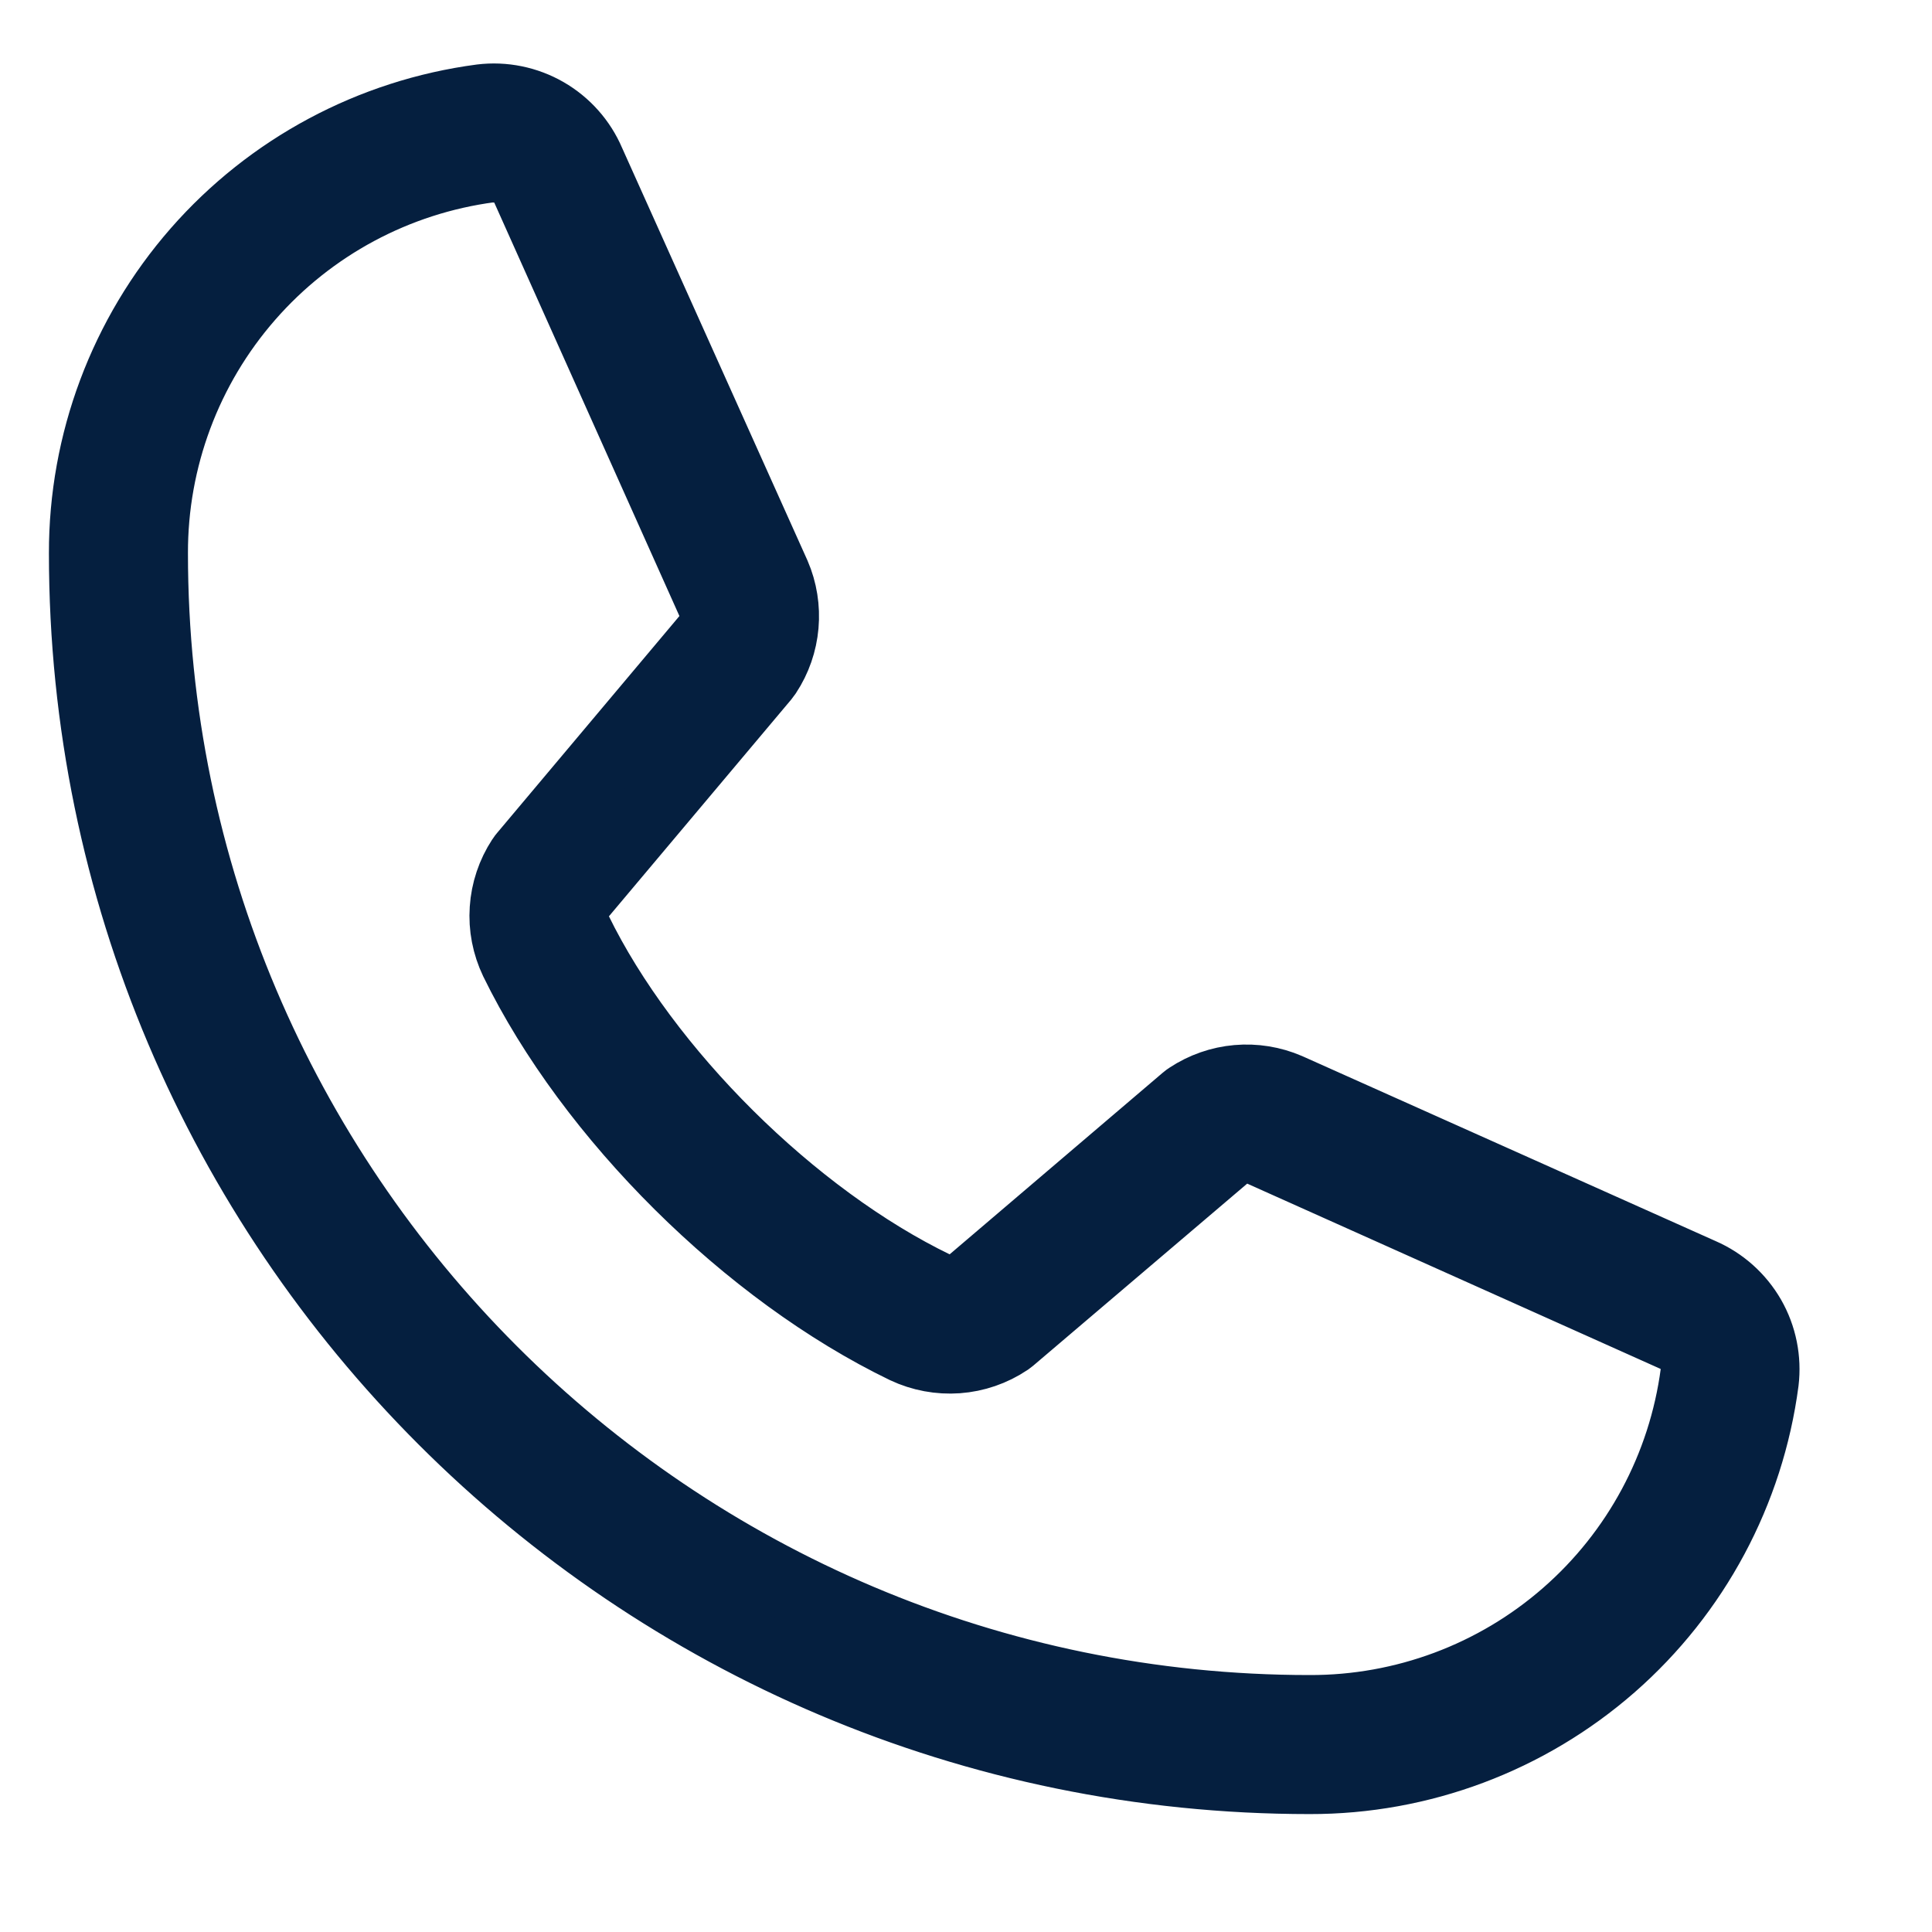 <svg width="28" height="28" viewBox="0 0 28 28" fill="none" xmlns="http://www.w3.org/2000/svg">
<path d="M24.664 18.445L18.67 15.763C18.438 15.663 18.184 15.622 17.932 15.644C17.68 15.666 17.437 15.751 17.226 15.89C17.209 15.901 17.192 15.913 17.177 15.926L14.029 18.609C13.959 18.652 13.88 18.677 13.798 18.681C13.716 18.686 13.634 18.67 13.56 18.636C11.498 17.641 9.364 15.523 8.369 13.486C8.334 13.412 8.318 13.331 8.322 13.249C8.326 13.167 8.35 13.088 8.392 13.018L11.083 9.818C11.096 9.802 11.107 9.786 11.119 9.769C11.258 9.558 11.342 9.316 11.364 9.064C11.386 8.813 11.346 8.559 11.246 8.327L8.558 2.344C8.429 2.041 8.204 1.788 7.918 1.623C7.633 1.459 7.301 1.391 6.974 1.431C5.377 1.642 3.911 2.427 2.85 3.639C1.789 4.852 1.206 6.409 1.209 8.02C1.209 17.82 9.18 25.791 18.98 25.791C20.591 25.794 22.148 25.211 23.361 24.15C24.573 23.089 25.358 21.623 25.569 20.026C25.608 19.7 25.542 19.37 25.379 19.085C25.215 18.801 24.965 18.576 24.664 18.445ZM24.565 19.899C24.386 21.252 23.72 22.493 22.692 23.39C21.664 24.288 20.344 24.78 18.98 24.776C9.741 24.776 2.224 17.259 2.224 8.02C2.22 6.656 2.712 5.336 3.61 4.308C4.507 3.28 5.748 2.614 7.101 2.435C7.121 2.434 7.142 2.434 7.162 2.435C7.262 2.436 7.36 2.466 7.443 2.523C7.526 2.579 7.59 2.658 7.628 2.751L10.308 8.735C10.339 8.808 10.352 8.887 10.347 8.967C10.342 9.046 10.319 9.123 10.278 9.192L7.589 12.391C7.576 12.407 7.563 12.422 7.552 12.44C7.409 12.659 7.324 12.912 7.307 13.173C7.289 13.434 7.34 13.695 7.453 13.932C8.556 16.19 10.831 18.448 13.114 19.551C13.352 19.663 13.615 19.712 13.877 19.693C14.139 19.674 14.392 19.587 14.611 19.441L14.658 19.405L17.809 16.724C17.877 16.683 17.953 16.658 18.032 16.652C18.111 16.646 18.19 16.659 18.263 16.69L24.255 19.376C24.356 19.418 24.441 19.492 24.497 19.586C24.553 19.68 24.577 19.79 24.565 19.899Z" fill="#051F3F" stroke="#051F3F"/>
</svg>
